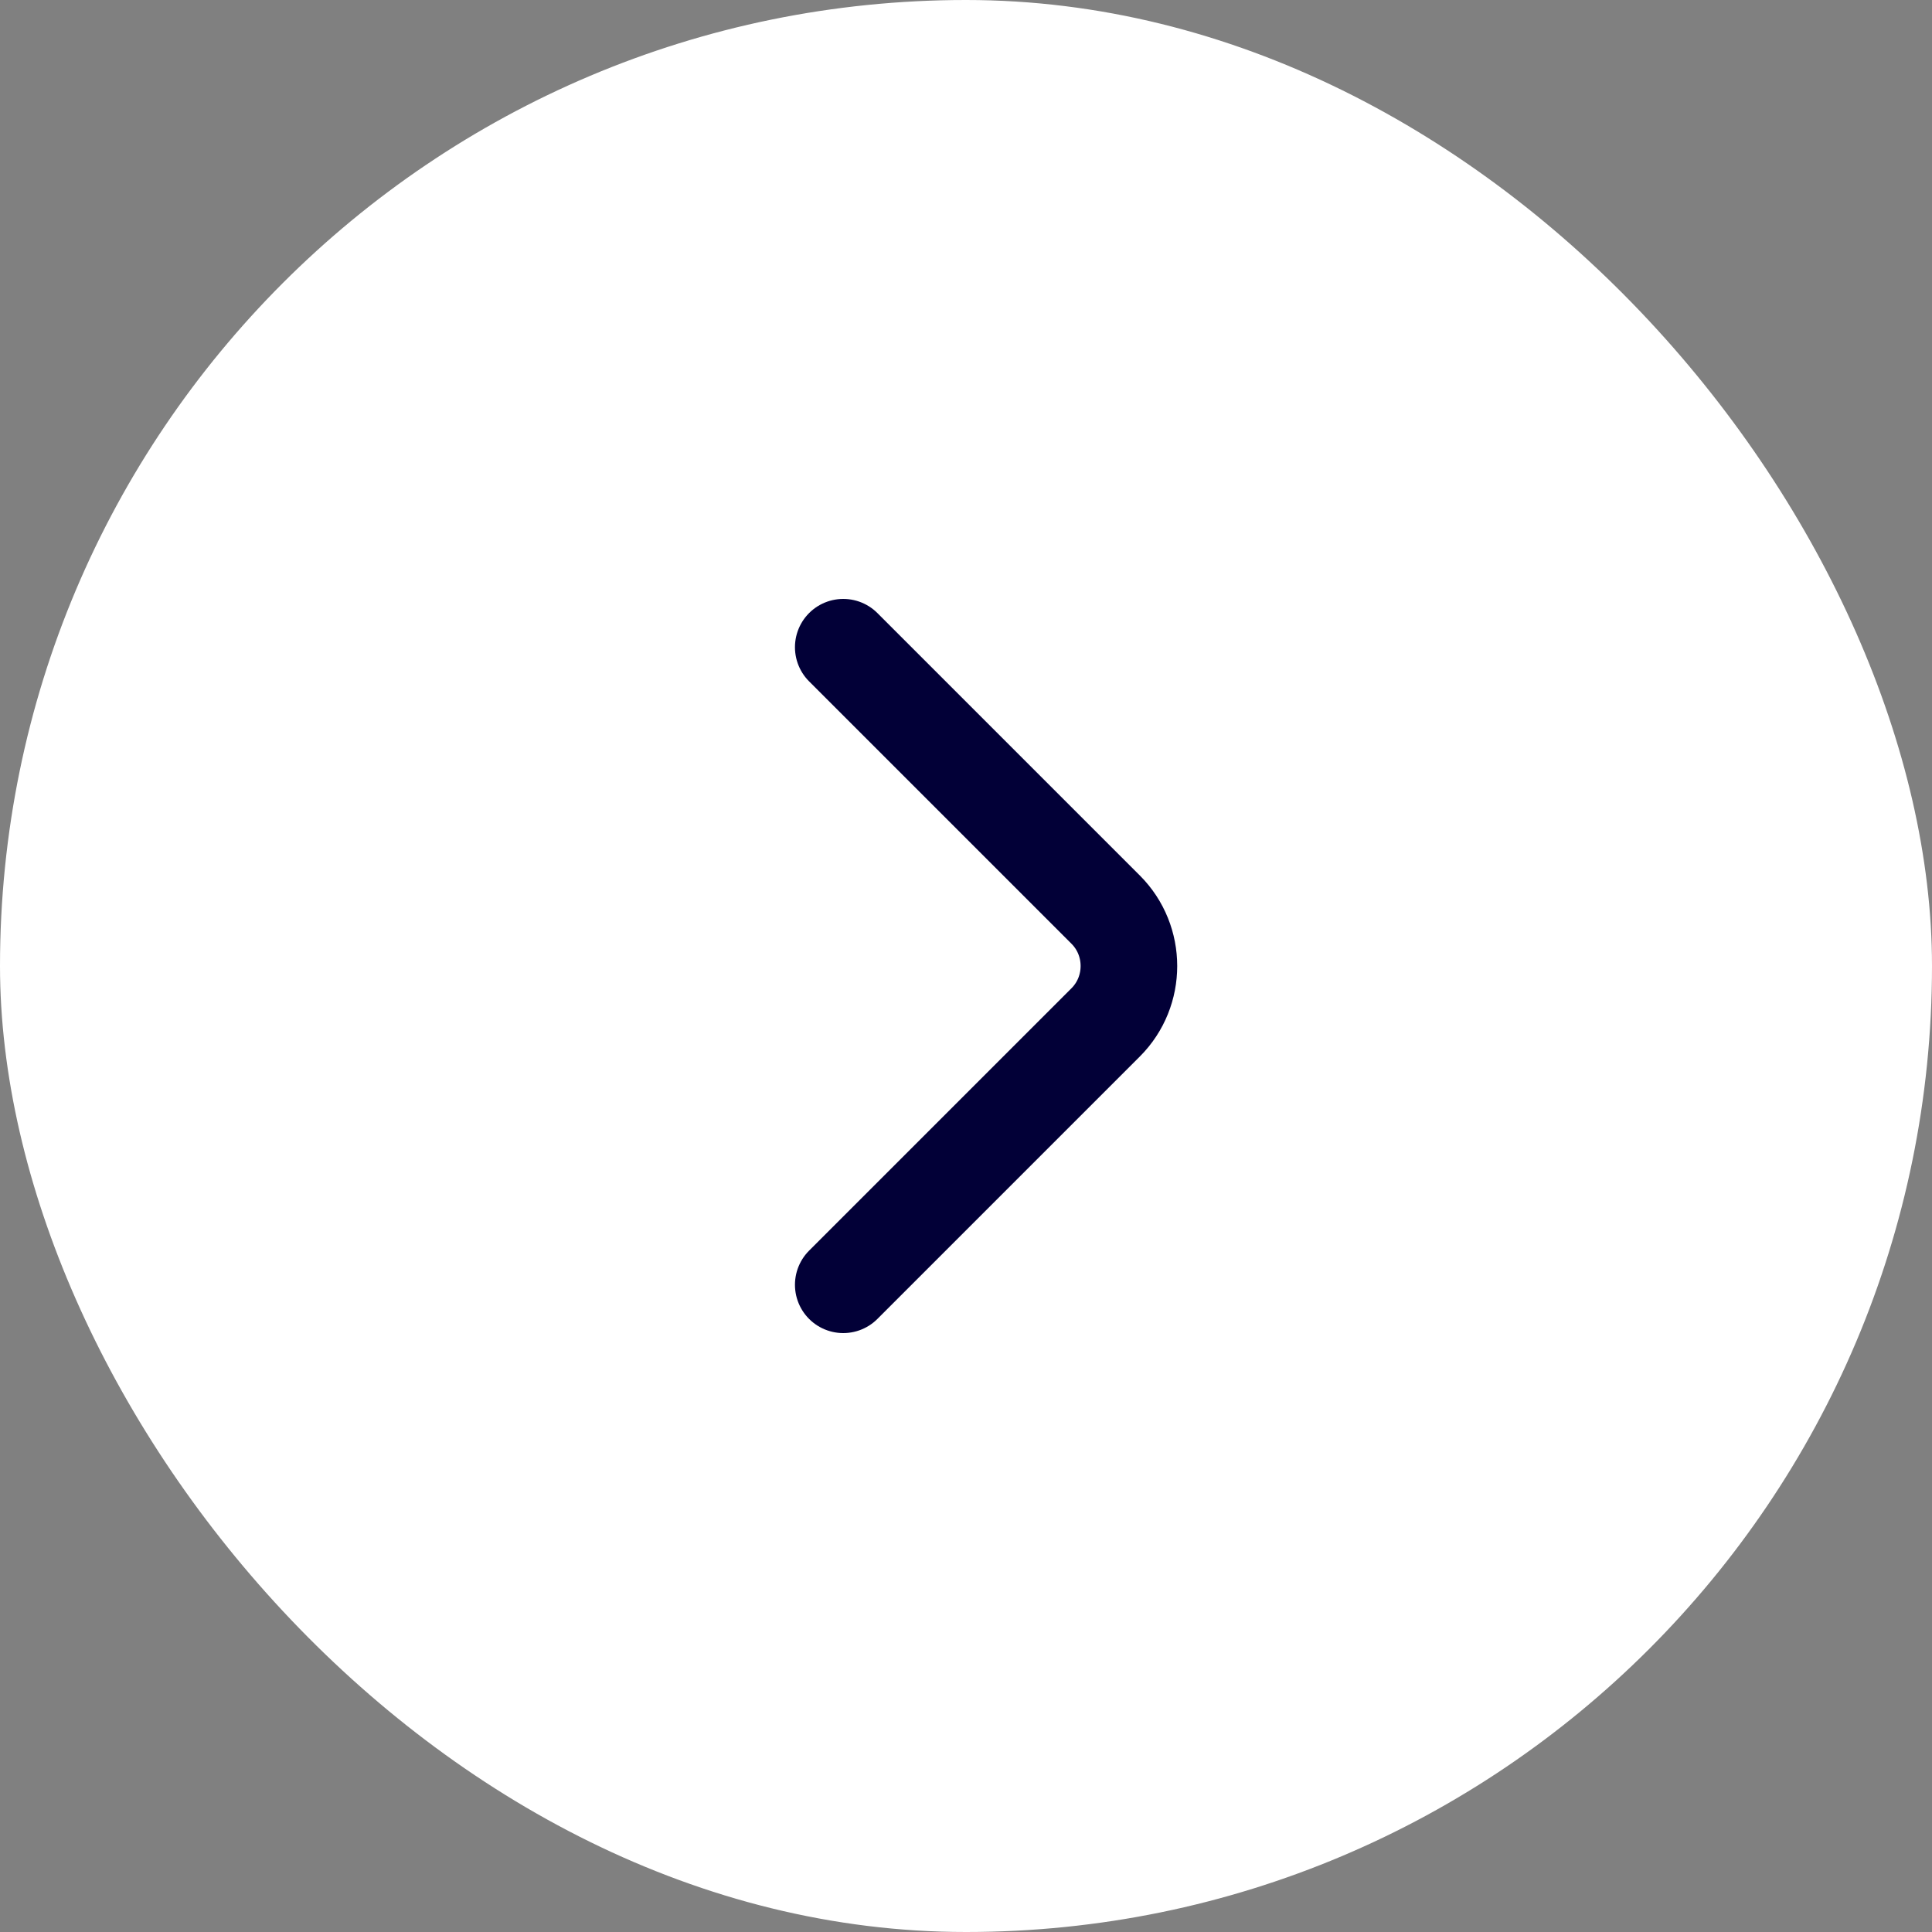 <?xml version="1.0" encoding="UTF-8"?> <svg xmlns="http://www.w3.org/2000/svg" width="30" height="30" viewBox="0 0 30 30" fill="none"><rect x="0" y="0" width="30" height="30" fill="#808080" stroke="none"/><rect width="30" height="30" rx="15" fill="white"></rect><path d="M13.094 10.05L17.169 14.125C17.65 14.606 17.65 15.394 17.169 15.875L13.094 19.95" stroke="#020037" stroke-width="1.5" stroke-miterlimit="10" stroke-linecap="round" stroke-linejoin="round"></path></svg> 